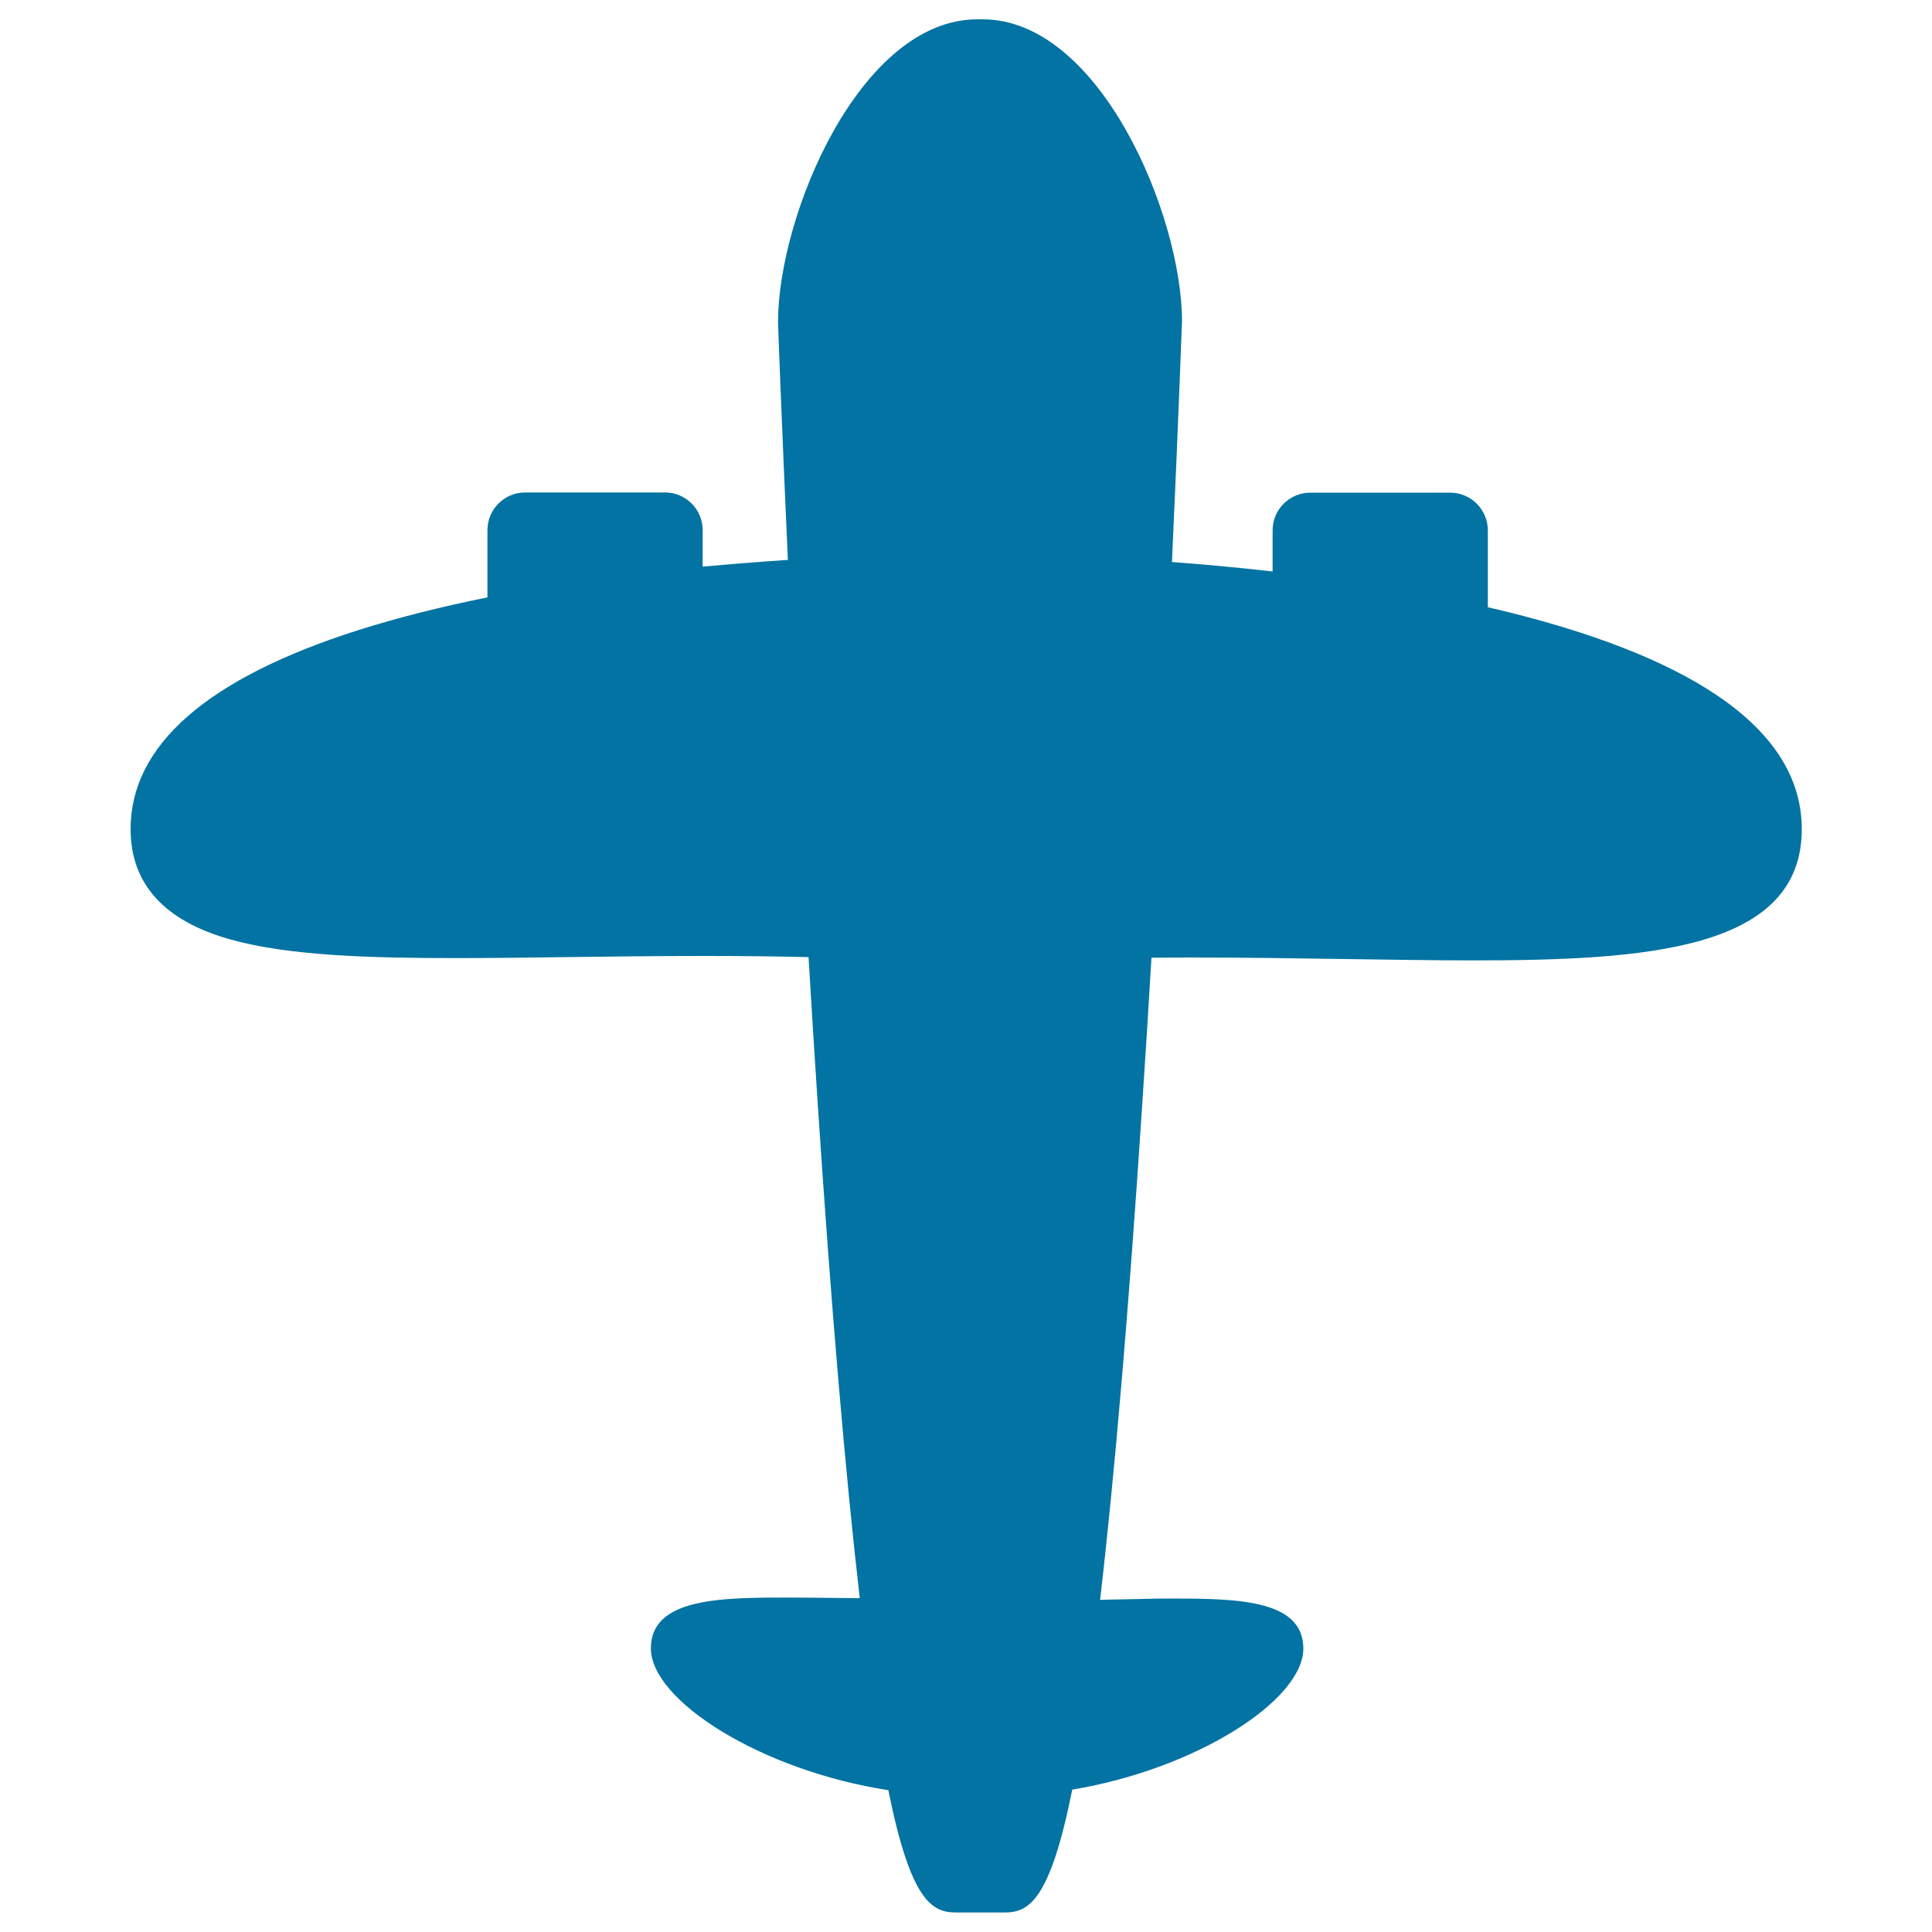 <svg xmlns="http://www.w3.org/2000/svg" viewBox="0 0 1000 1000" style="fill:#0273a2">
<title>Vintage Airplane SVG icon</title>
<path d="M770.1,314.3v-39.8c0-10.7-8.7-19.5-19.5-19.5h-72.4c-10.7,0-19.5,8.7-19.5,19.5v21.3c-18.3-2.1-35.9-3.7-52.1-4.9c3.4-73.8,5.1-123.3,5.2-124.6c0-54.9-42.6-156.3-103.2-156.3h-2.7c-60.7,0-103.2,101.4-103.2,156.8c0,1,1.8,49.9,5.1,123c-15.1,1-29.8,2.2-44.1,3.5v-18.9c0-10.7-8.7-19.5-19.5-19.5h-72.4c-10.7,0-19.5,8.7-19.5,19.5v34.8c-24.4,4.9-46.7,10.6-66.7,16.9c-78.3,24.9-118,59.6-118,103c0,28.4,17.4,47.6,51.8,57.2c30.3,8.5,73.5,9.6,115.7,9.6c18.1,0,37.4-0.2,57.9-0.5c23-0.3,46.8-0.6,71.9-0.6c19,0,36.7,0.2,53.6,0.6c1.5,25.3,3.1,50.9,4.8,76.6c6.9,104.4,14.2,190.1,21.7,255.2c-4.1,0-8.1-0.1-12-0.1c-8.5-0.1-16.6-0.2-24.1-0.2c-35.4,0-72,0-72,26.3c0,27,57,63.2,122.9,73.4c11.6,57.5,22.6,63.3,35.1,63.3h25c12.5,0,23.5-5.8,35.1-63.6c64.3-10.7,119.6-46.3,119.6-73c0-26-36-25.9-70.8-25.9c-6.7,0-13.9,0.3-21.5,0.4c-4.2,0-8.5,0.2-12.9,0.3c7.6-65.2,14.9-151.1,21.8-256.1c1.7-25.5,3.3-51.1,4.8-76.3c6.1,0,12.4-0.1,18.8-0.1c28.6,0,55.7,0.4,81.8,0.8c23,0.3,44.8,0.7,65.1,0.7c90.1,0,170.9-5.2,170.9-68C932.5,369.2,857,334.4,770.1,314.3z"/>
</svg>